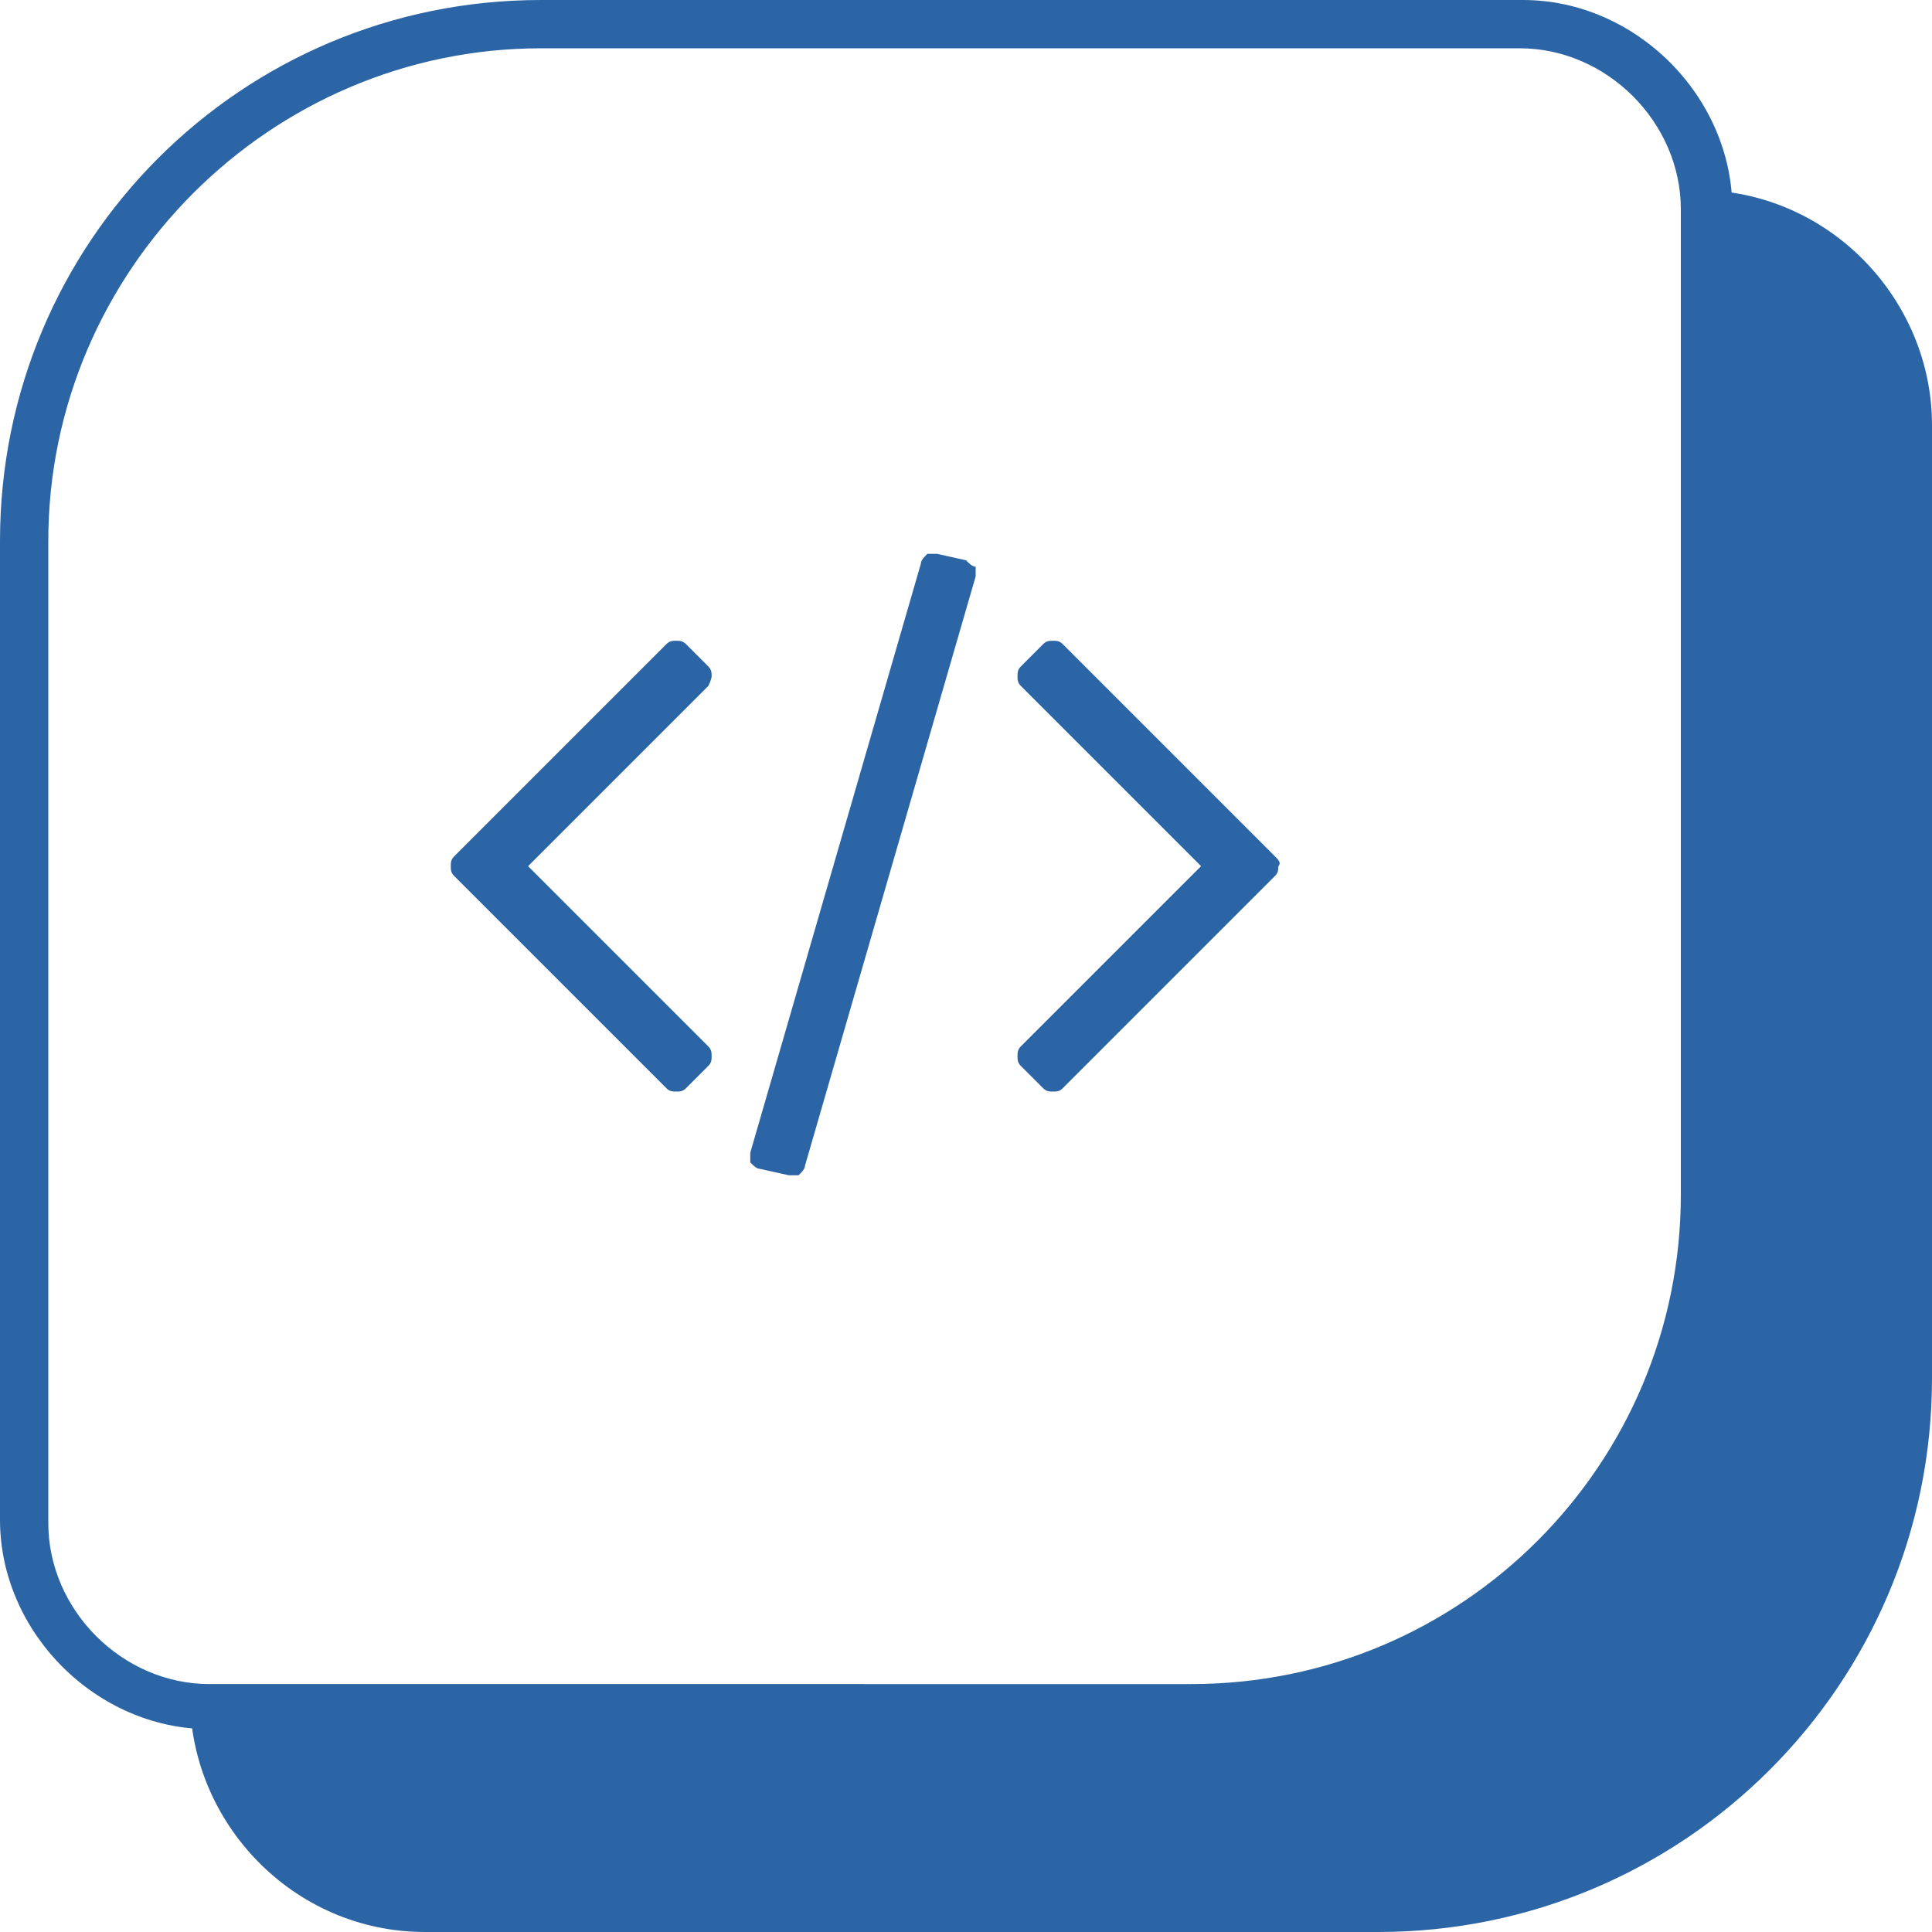 <?xml version="1.0" encoding="UTF-8"?> <!-- Generator: Adobe Illustrator 22.0.1, SVG Export Plug-In . SVG Version: 6.00 Build 0) --> <svg xmlns="http://www.w3.org/2000/svg" xmlns:xlink="http://www.w3.org/1999/xlink" id="Layer_1" x="0px" y="0px" width="60px" height="60px" viewBox="0 0 60 60" style="enable-background:new 0 0 60 60;" xml:space="preserve"> <style type="text/css"> .st0{fill:#2B65A5;} </style> <g> <path class="st0" d="M52.8,37L52.7,5.9c4.1,0,7.3,3.4,7.3,7.3v29.6C60,52.3,52.3,60,42.8,60H13.2c-4.1,0-7.3-3.4-7.3-7.3L37,52.8 C45.7,52.8,52.8,45.7,52.8,37z"></path> </g> <g> <path class="st0" d="M37,53.7H6.5c-3.5,0-6.5-3-6.5-6.5V16.8C0,7.5,7.5,0,16.8,0h30.5c3.5,0,6.5,3,6.5,6.5V37 C53.7,46.2,46.2,53.7,37,53.7z M16.8,1.5C8.4,1.5,1.5,8.4,1.5,16.8v30.5c0,2.7,2.3,5,5,5H37c8.4,0,15.2-6.8,15.2-15.2V6.5 c0-2.7-2.3-5-5-5H16.8z"></path> </g> <g> <g> <path class="st0" d="M30,17.4l-0.9-0.2c-0.1,0-0.2,0-0.3,0c-0.1,0.1-0.2,0.2-0.2,0.3l-5.3,18.3c0,0.1,0,0.2,0,0.3 c0.1,0.1,0.2,0.2,0.3,0.2l0.9,0.2c0.1,0,0.2,0,0.3,0c0.1-0.1,0.2-0.2,0.2-0.3l5.3-18.3c0-0.1,0-0.2,0-0.3 C30.2,17.6,30.1,17.5,30,17.4z"></path> <path class="st0" d="M22.1,21c0-0.1,0-0.2-0.1-0.3L21.3,20c-0.1-0.1-0.2-0.1-0.3-0.1s-0.2,0-0.3,0.1l-6.6,6.6 C14,26.7,14,26.8,14,26.9s0,0.2,0.1,0.3l6.6,6.6c0.1,0.1,0.2,0.1,0.3,0.1c0.1,0,0.2,0,0.3-0.1l0.7-0.7c0.1-0.1,0.1-0.2,0.1-0.3 s0-0.2-0.1-0.3l-5.6-5.6l5.6-5.6C22,21.3,22.1,21.1,22.1,21z"></path> <path class="st0" d="M39.6,26.6L33,20c-0.1-0.1-0.2-0.1-0.3-0.1s-0.2,0-0.3,0.1l-0.7,0.7c-0.1,0.1-0.1,0.2-0.1,0.3 c0,0.1,0,0.2,0.1,0.3l5.6,5.6l-5.6,5.6c-0.1,0.1-0.1,0.2-0.1,0.3s0,0.2,0.1,0.3l0.7,0.7c0.1,0.1,0.2,0.1,0.3,0.1s0.2,0,0.3-0.1 l6.6-6.6c0.1-0.1,0.1-0.2,0.1-0.3C39.8,26.8,39.7,26.7,39.6,26.6z"></path> </g> </g> </svg> 